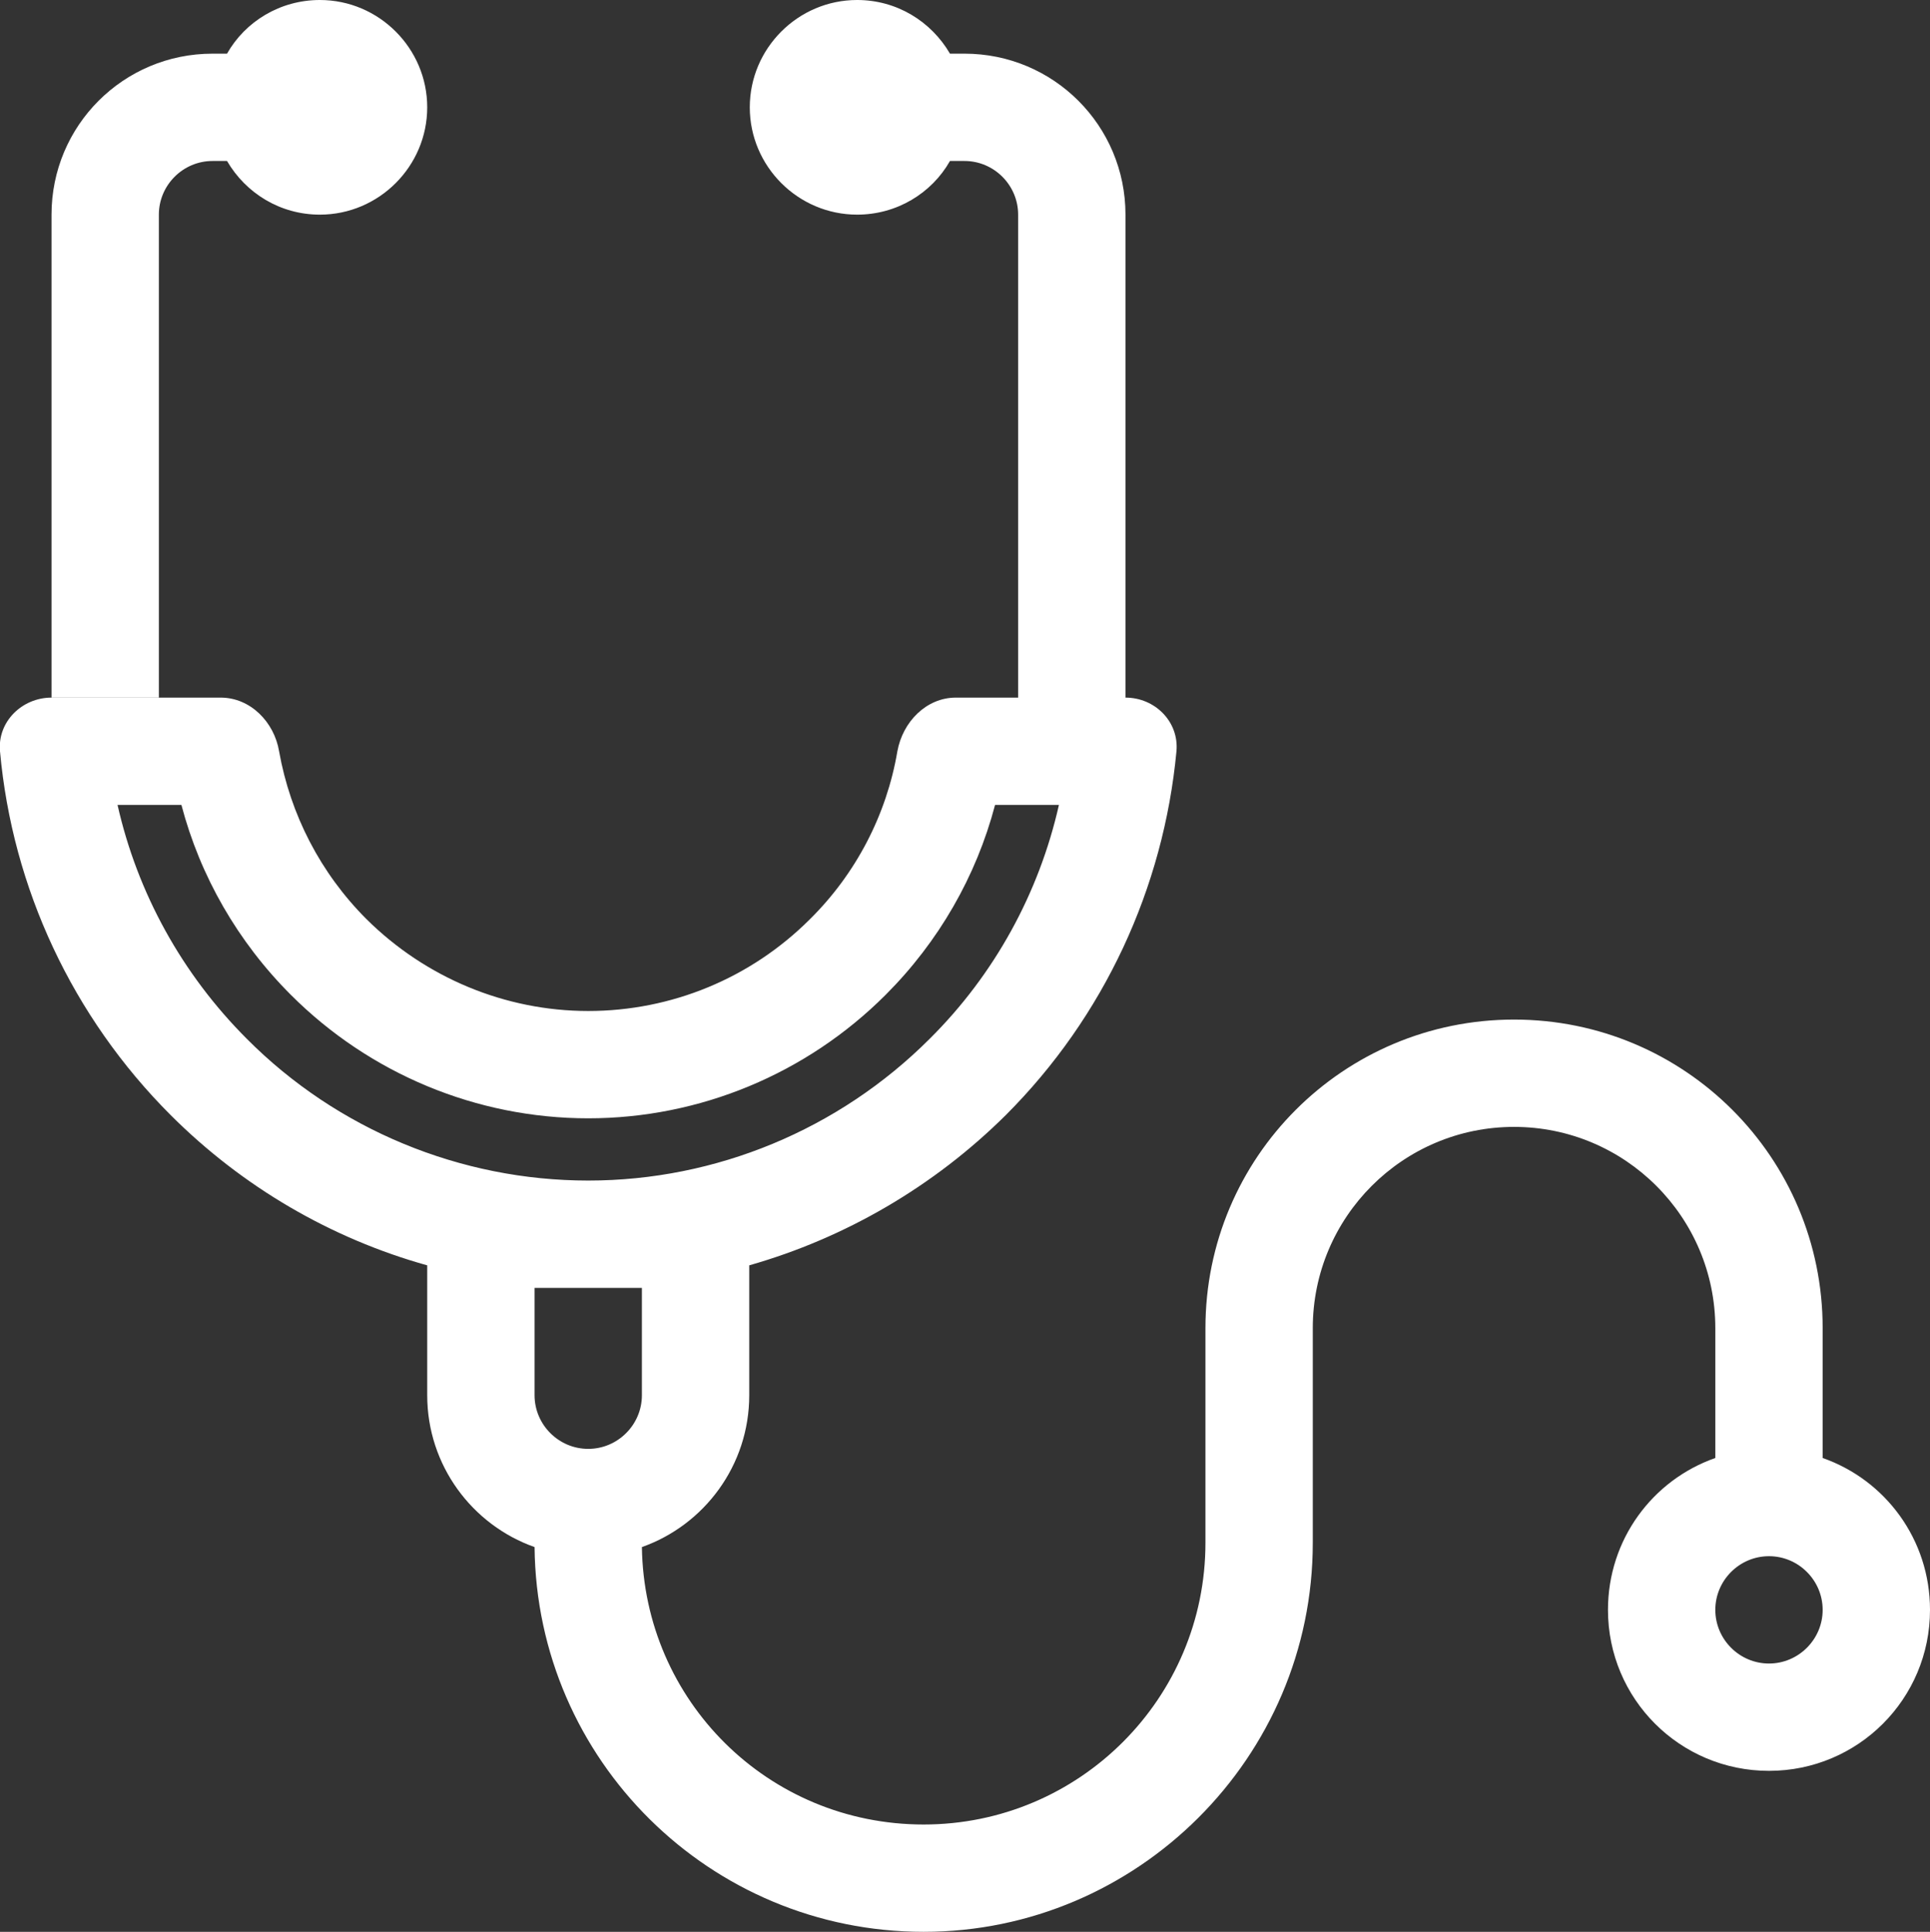<?xml version="1.0" encoding="UTF-8"?>
<svg id="_レイヤー_2" data-name="レイヤー 2" xmlns="http://www.w3.org/2000/svg" viewBox="0 0 35.96 36">
  <rect x="0" y="0" width="35.96" height="36" fill="#333333" stroke="none"/>
  <defs>
    <style>
      .cls-1, .cls-2 {
        fill: #fff;
      }

      .cls-2 {
        fill-rule: evenodd;
      }
    </style>
  </defs>
  <g id="_レイヤー_1-2" data-name="レイヤー 1">
    <path class="cls-1" d="M5.96,4c1.1,0,2-.9,2-2S7.06,0,5.96,0c-.74,0-1.39,.4-1.73,1h-.27C2.3,1,.96,2.34,.96,4V13H2.96V4c0-.55,.45-1,1-1h.27c.35,.6,.99,1,1.73,1Z"/>
    <path class="cls-2" d="M4.12,13H.96C.41,13-.05,13.45,0,14c.23,2.55,1.35,4.95,3.18,6.78,1.34,1.34,2.99,2.3,4.78,2.8v2.42c0,1.31,.84,2.42,2,2.83,.04,3.97,3.27,7.17,7.25,7.17s7.25-3.25,7.25-7.25v-4c0-2.07,1.68-3.75,3.75-3.75s3.75,1.68,3.75,3.75v2.42c-1.17,.41-2,1.52-2,2.83,0,1.66,1.34,3,3,3s3-1.34,3-3c0-1.31-.83-2.42-2-2.83v-2.42c0-3.18-2.57-5.75-5.75-5.75s-5.75,2.57-5.75,5.75v4c0,2.9-2.35,5.25-5.25,5.25s-5.21-2.31-5.25-5.17c1.16-.41,2-1.52,2-2.83v-2.42c1.79-.51,3.44-1.47,4.78-2.8,1.83-1.83,2.94-4.23,3.18-6.78,.05-.55-.4-1-.95-1V4c0-1.66-1.34-3-3-3h-.27c-.35-.6-.99-1-1.73-1-1.1,0-2,.9-2,2s.9,2,2,2c.74,0,1.39-.4,1.73-1h.27c.55,0,1,.45,1,1V13h-1.16c-.55,0-.99,.45-1.09,1-.2,1.18-.77,2.28-1.63,3.13-1.1,1.1-2.58,1.71-4.13,1.71s-3.03-.62-4.13-1.71c-.86-.86-1.42-1.95-1.63-3.13-.09-.54-.53-1-1.09-1Zm14.42,2h1.19c-.37,1.64-1.2,3.16-2.41,4.36-1.69,1.69-3.98,2.64-6.36,2.64s-4.68-.95-6.36-2.64c-1.21-1.21-2.04-2.72-2.41-4.36h1.19c.35,1.33,1.05,2.55,2.04,3.54,1.47,1.47,3.46,2.3,5.54,2.3s4.07-.83,5.54-2.3c.99-.99,1.69-2.21,2.04-3.54Zm14.42,14c.55,0,1,.45,1,1s-.45,1-1,1-1-.45-1-1,.45-1,1-1Zm-21-5v2c0,.55-.45,1-1,1s-1-.45-1-1v-2h2Z"/>
  </g>
</svg>